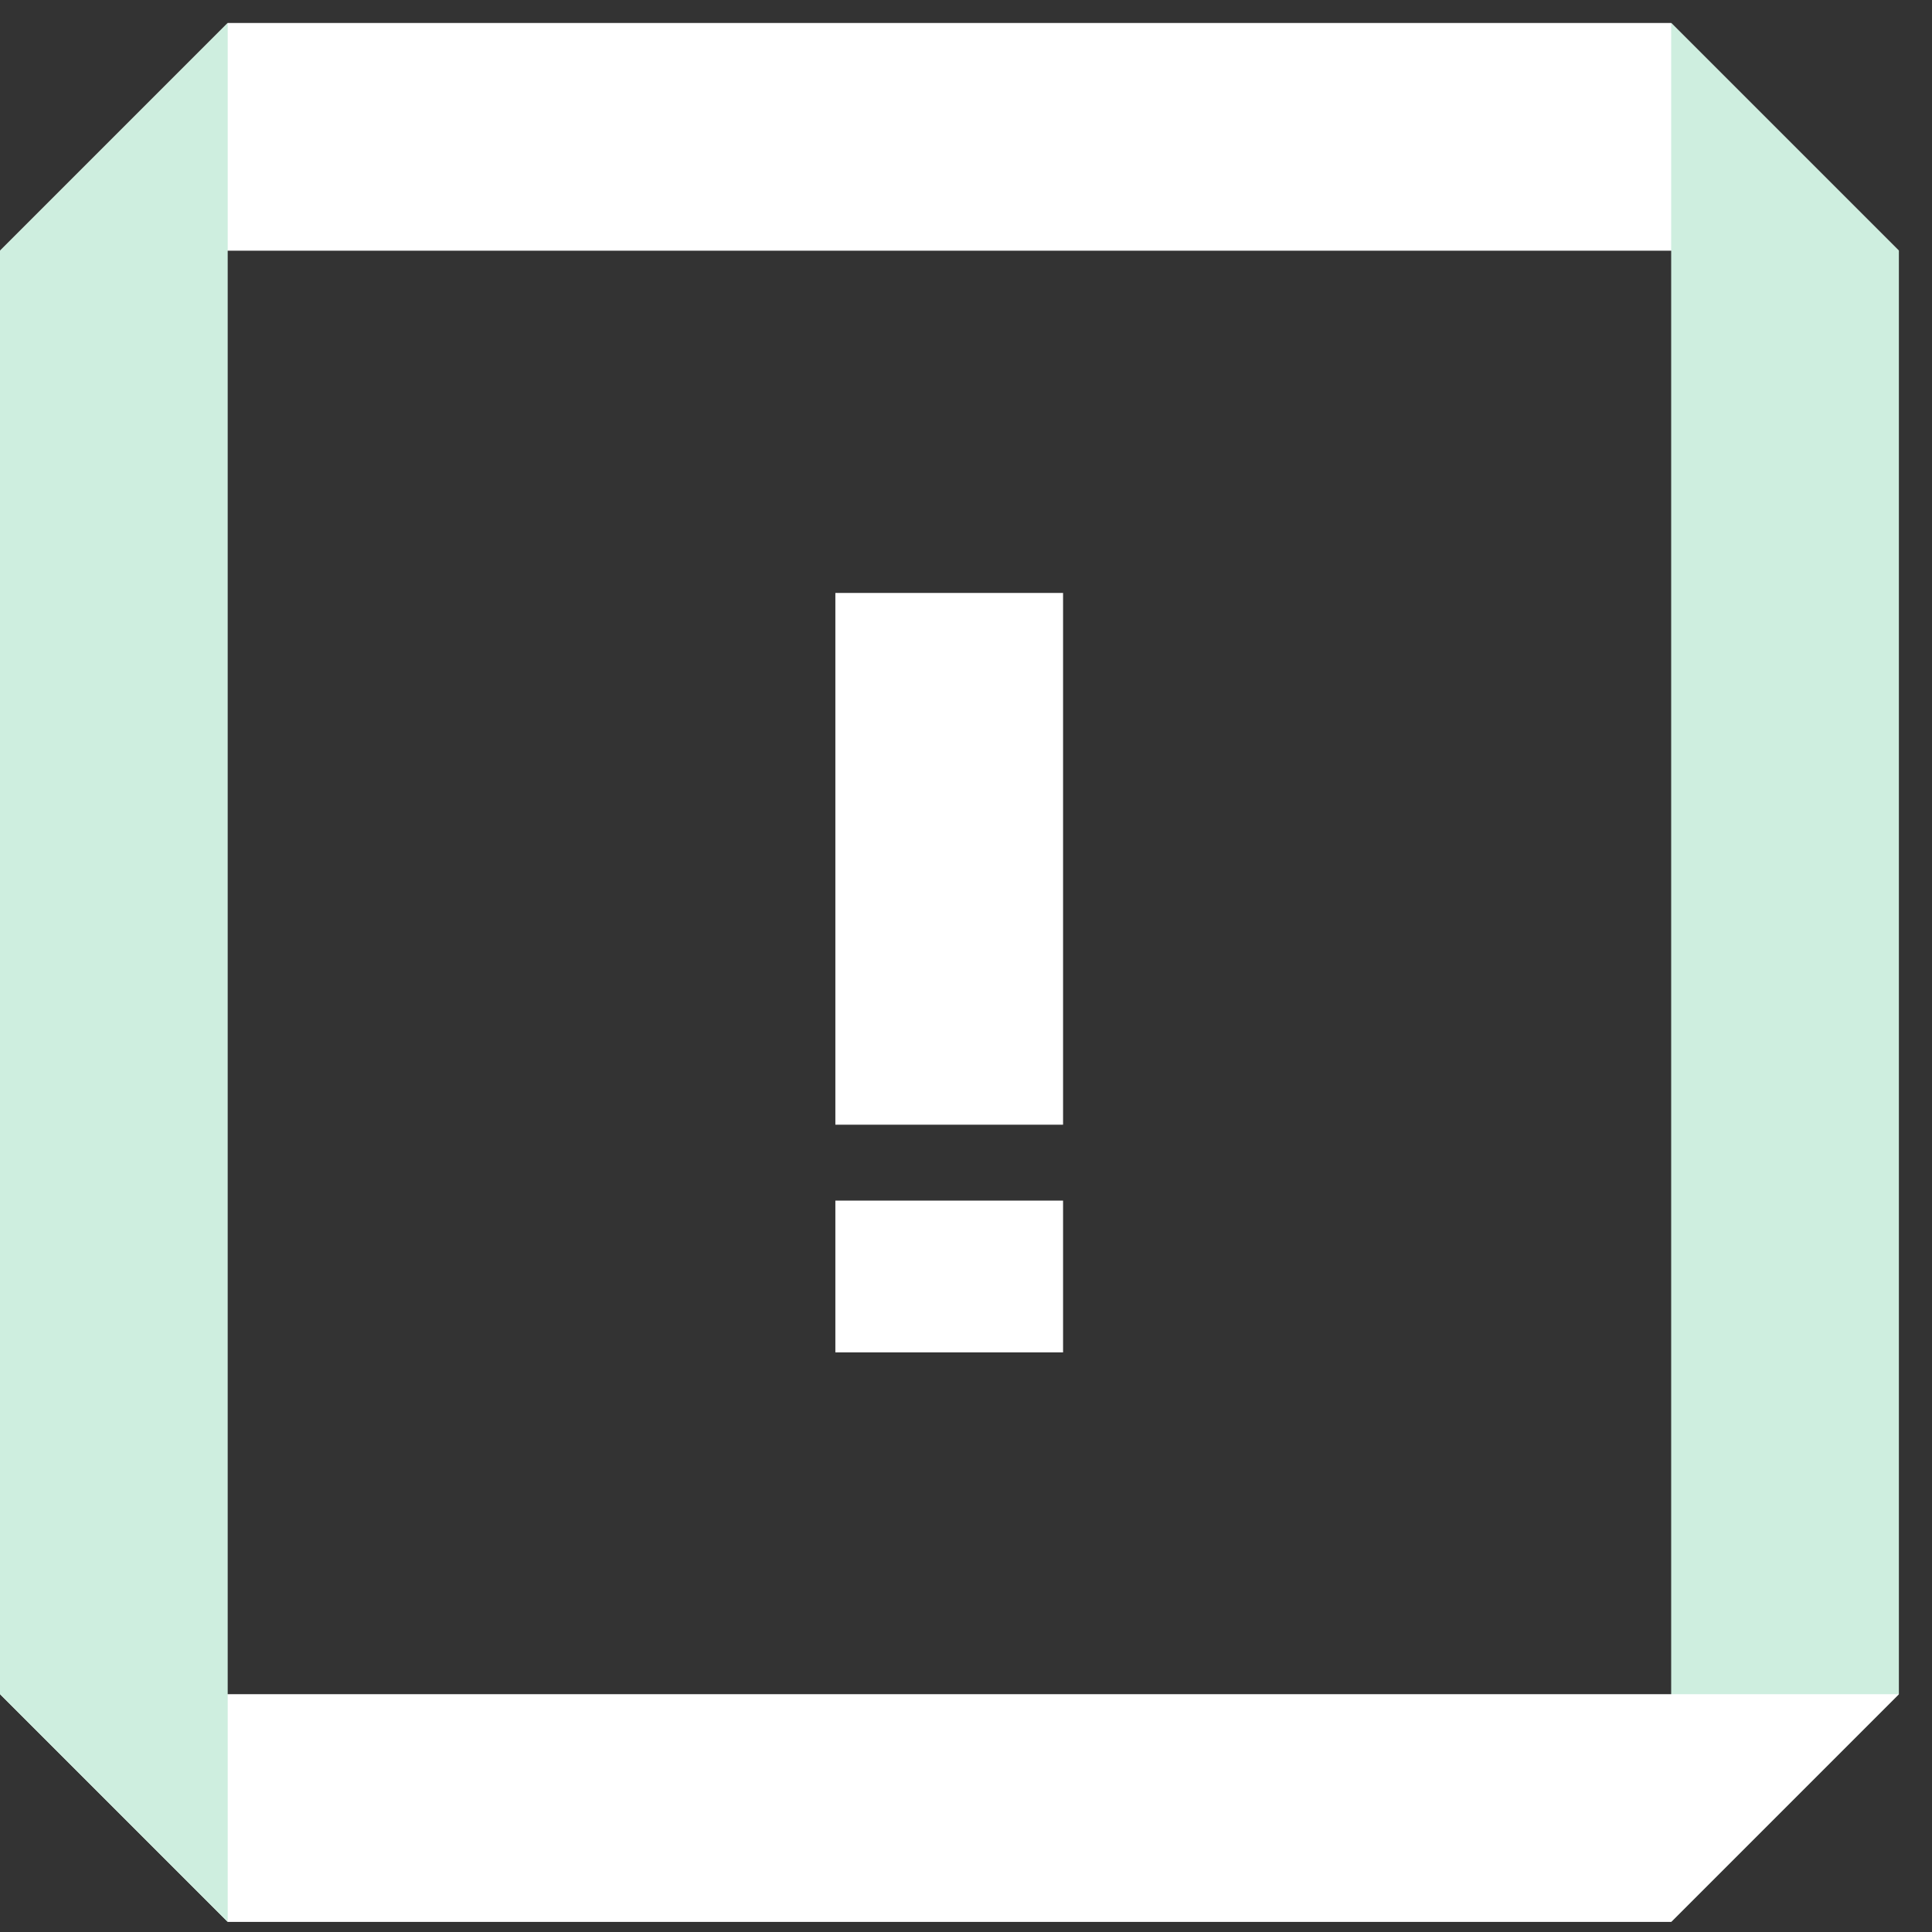 <svg width="42" height="42" viewBox="0 0 42 42" fill="none" xmlns="http://www.w3.org/2000/svg">
<rect x="0" y="0" width="42" height="42" fill="#333333" stroke="none"/>
<g clip-path="url(#clip0_265_523)">
<path d="M36.33 0.5H4.95L0 5.45H41.28L36.33 0.5Z" fill="white"/>
<path d="M23.11 12.89H18.16V24.45H23.11V12.89Z" fill="white"/>
<path d="M23.11 26.1H18.16V29.4H23.11V26.1Z" fill="white"/>
<path d="M36.33 0.5V41.78L41.28 36.83V5.45L36.33 0.5Z" fill="#CEEEDF"/>
<path d="M0 36.83L4.95 41.78H36.33L41.28 36.83H0Z" fill="white"/>
<path d="M0 5.45V36.83L4.95 41.78V0.5L0 5.45Z" fill="#CEEEDF"/>
</g>
<defs>
<clipPath id="clip0_265_523">
<rect width="41.28" height="41.28" fill="white" transform="translate(0 0.5)"/>
</clipPath>
</defs>
</svg>
